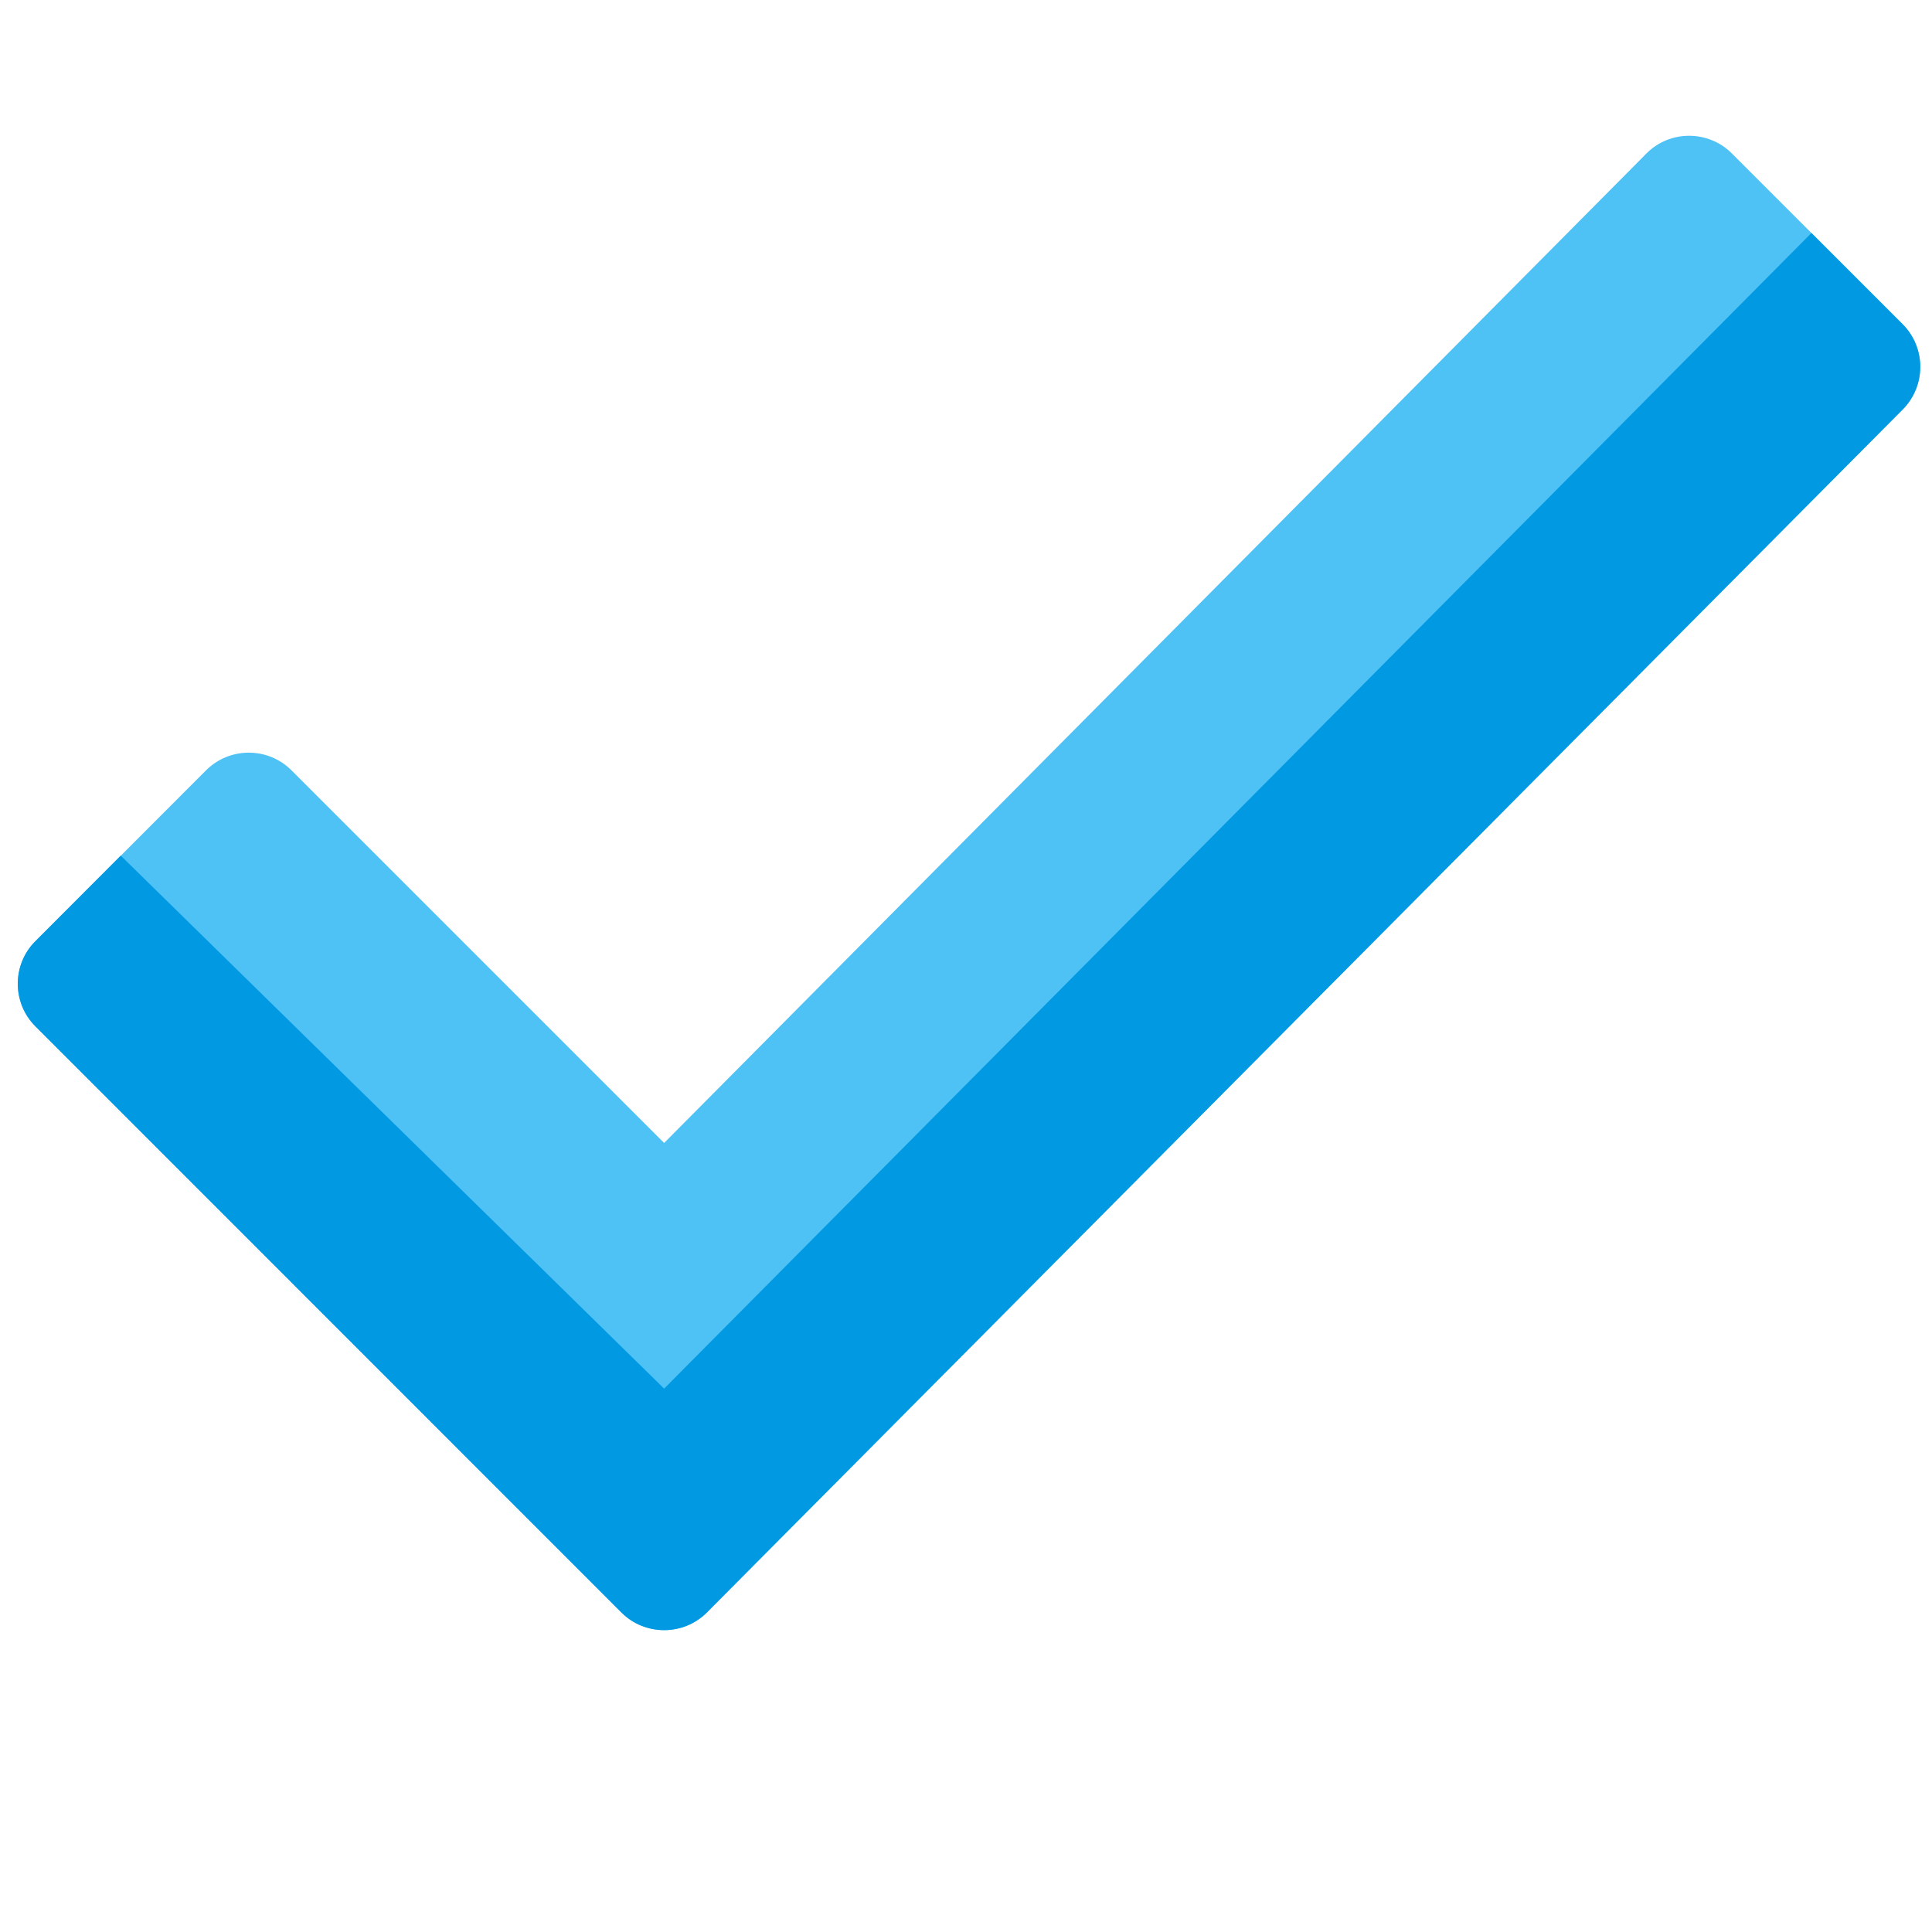 <svg version="1.1" xmlns="http://www.w3.org/2000/svg" xmlns:xlink="http://www.w3.org/1999/xlink" viewBox="0 0 512 512"><g><path d="M504.2,108.55l-316.9,318.8c-6.2,6.2 -16.4,6.2 -22.6,0l-155.3,-155.35c-6.25,-6.2 -6.25,-16.4 0,-22.6l45.2,-45.25c6.25,-6.25 16.4,-6.25 22.65,0l98.75,98.75l260.35,-262.25c6.2,-6.25 16.4,-6.2 22.6,0l45.25,45.25c6.25,6.25 6.25,16.4 0,22.65z" fill="#4ec1f5" /><path d="M504.2,108.55l-316.9,318.8c-6.2,6.2 -16.4,6.2 -22.6,0l-155.3,-155.35c-6.25,-6.2 -6.25,-16.4 0,-22.6l22.6,-22.65l144,141.25l304.05,-306.25l24.15,24.15c6.25,6.25 6.25,16.4 0,22.65z" fill="#0299e3" /></g></svg>